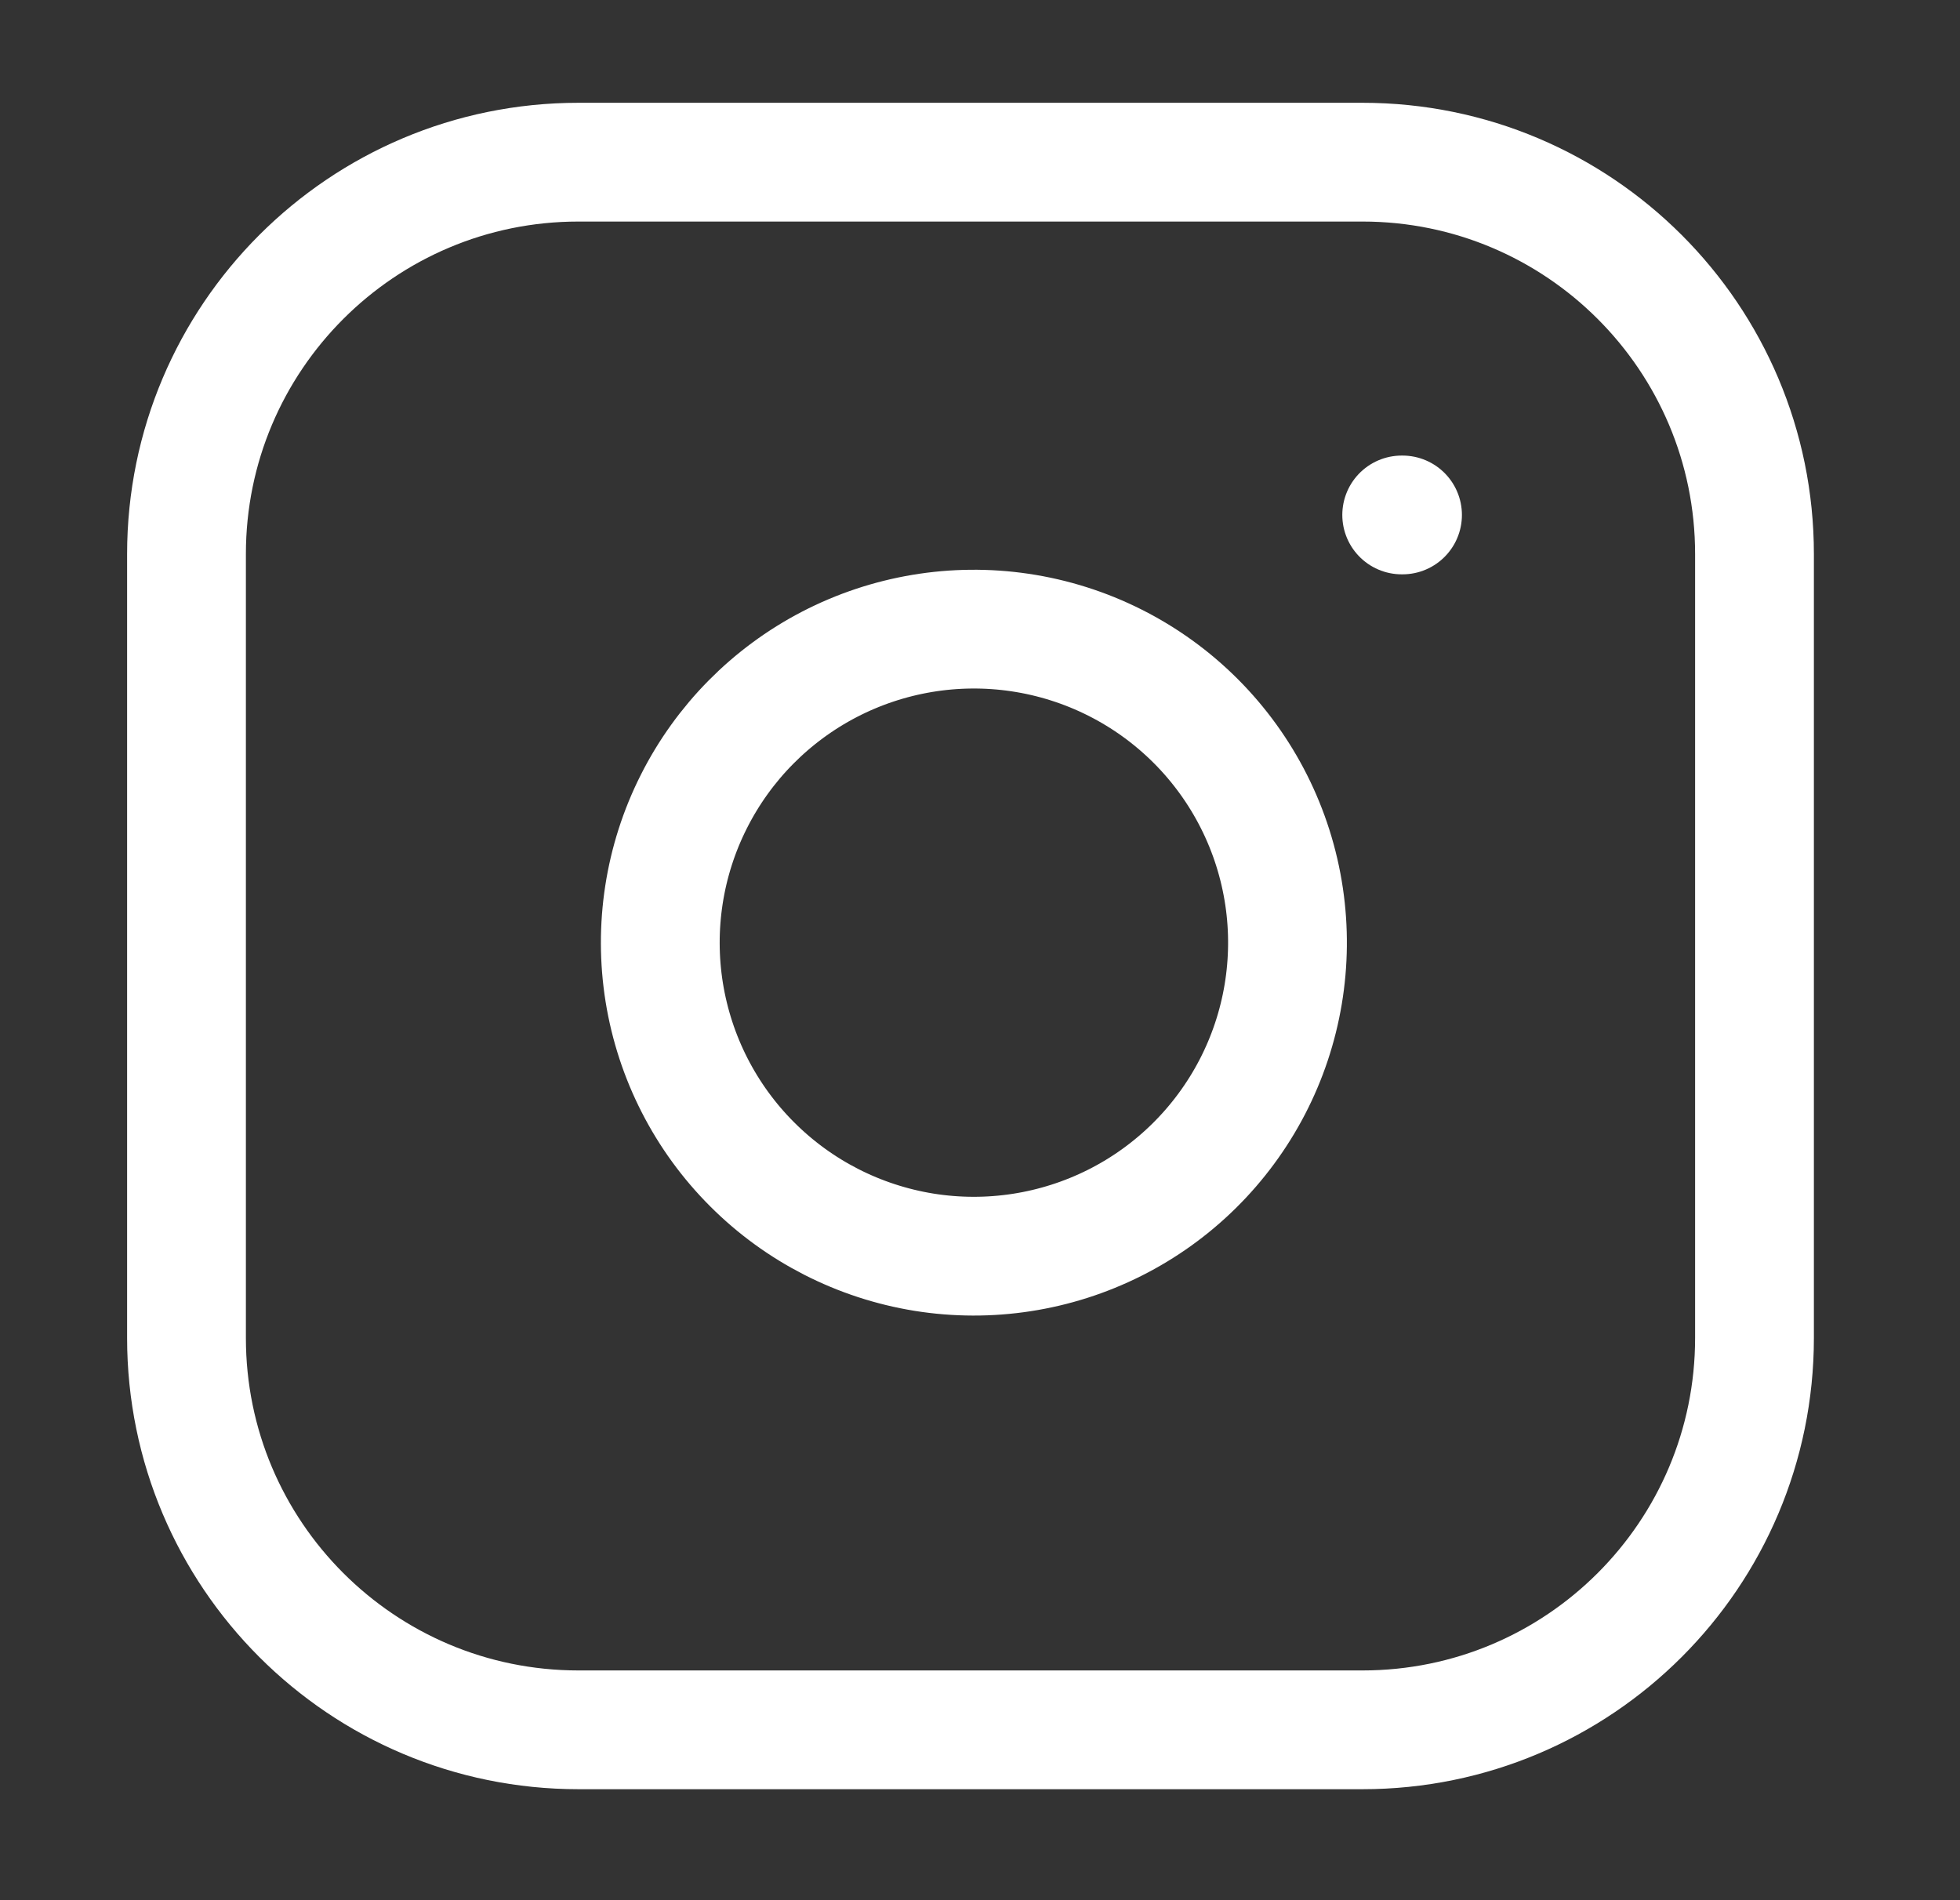 <svg width="33" height="32" viewBox="0 0 33 32" fill="none" xmlns="http://www.w3.org/2000/svg">
<rect x="0" y="0" width="33" height="32" fill="#333333" stroke="none"/>
<path d="M22.94 2.731H9.74C6.095 2.731 3.14 5.686 3.14 9.331V22.531C3.14 26.177 6.095 29.131 9.74 29.131H22.94C26.585 29.131 29.54 26.177 29.54 22.531V9.331C29.54 5.686 26.585 2.731 22.94 2.731Z" stroke="#ffffff" stroke-width="2" stroke-linecap="round" stroke-linejoin="round"/>
<path d="M21.62 15.1C21.783 16.199 21.595 17.321 21.084 18.306C20.572 19.292 19.763 20.092 18.771 20.591C17.779 21.09 16.655 21.264 15.558 21.088C14.462 20.911 13.449 20.394 12.664 19.608C11.878 18.823 11.361 17.81 11.184 16.714C11.008 15.617 11.181 14.493 11.681 13.501C12.18 12.509 12.979 11.7 13.965 11.188C14.951 10.677 16.073 10.489 17.172 10.652C18.292 10.818 19.33 11.34 20.131 12.141C20.932 12.942 21.454 13.98 21.62 15.1Z" stroke="#ffffff" stroke-width="2" stroke-linecap="round" stroke-linejoin="round"/>
<path d="M23.6 8.672H23.614" stroke="#ffffff" stroke-width="2" stroke-linecap="round" stroke-linejoin="round"/>
</svg>
